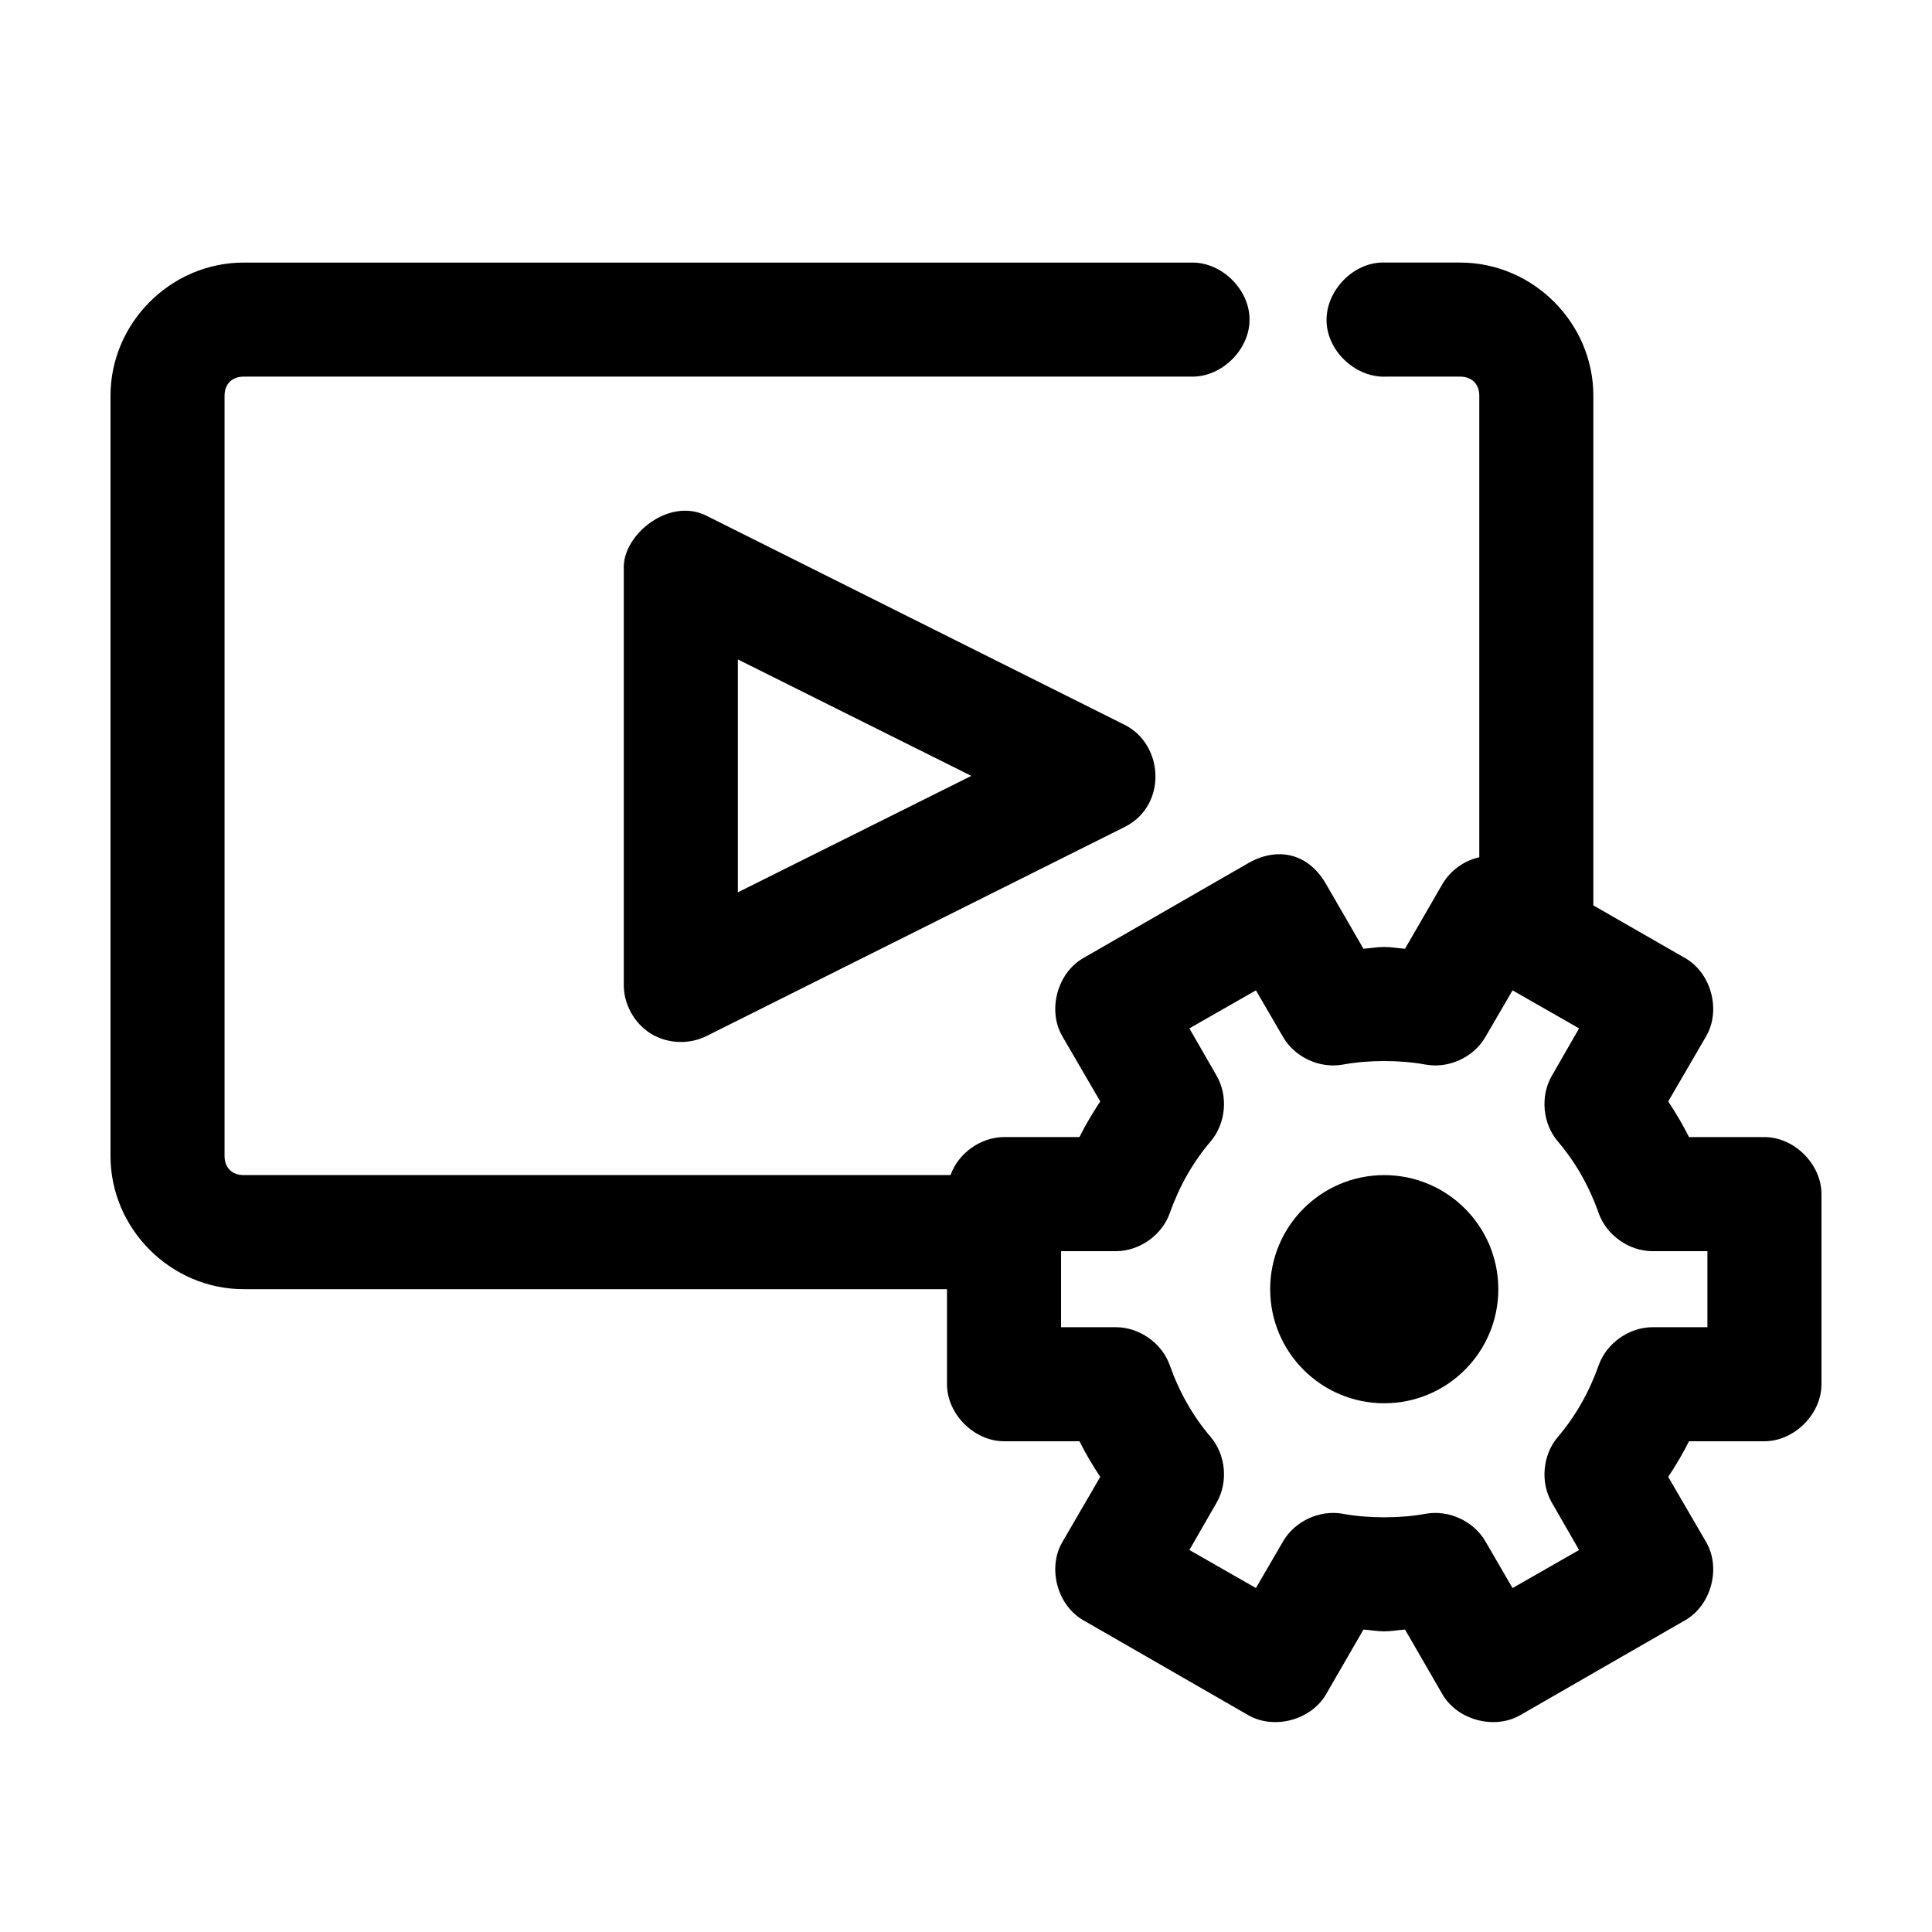 <?xml version="1.0" encoding="UTF-8"?>
<!-- Uploaded to: SVG Repo, www.svgrepo.com, Generator: SVG Repo Mixer Tools -->
<svg fill="#000000" width="800px" height="800px" version="1.1" viewBox="144 144 512 512" xmlns="http://www.w3.org/2000/svg">
 <path d="m208.55 213.59c-19.277 0-35.266 15.992-35.266 35.266v201.52c0 19.277 15.992 35.266 35.266 35.266h186.41v25.191c0 7.914 7.199 15.113 15.113 15.113h19.996c1.641 3.289 3.496 6.402 5.512 9.445l-10.078 17.32c-3.945 6.844-1.324 16.66 5.512 20.625l43.77 25.191c6.844 3.945 16.66 1.324 20.625-5.512l9.918-17.16c1.859 0.117 3.613 0.473 5.508 0.473 1.895 0 3.648-0.355 5.512-0.473l9.918 17.16c3.965 6.836 13.781 9.457 20.625 5.512l43.77-25.191c6.836-3.965 9.457-13.781 5.512-20.625l-10.078-17.32c2.012-3.043 3.871-6.156 5.512-9.445h19.992c7.914 0 15.113-7.199 15.113-15.113v-50.383c0-7.914-7.199-15.113-15.113-15.113h-19.996c-1.637-3.285-3.496-6.398-5.508-9.445l10.078-17.32c3.945-6.844 1.324-16.66-5.512-20.625l-24.406-14.008v-135.09c0-19.277-15.992-35.266-35.266-35.266 0 0-20.574-0.027-21.098 0-7.914 0.41-14.742 7.988-14.328 15.902 0.41 7.914 7.988 14.738 15.902 14.324h19.523c3.051 0 5.039 1.984 5.039 5.039v122.33c-4.039 0.891-7.66 3.523-9.762 7.086l-9.918 17.16c-1.859-0.117-3.617-0.473-5.512-0.473-1.895 0-3.648 0.355-5.512 0.473l-9.918-17.16c-4.953-8.57-13.266-9.746-20.625-5.512l-43.77 25.191c-6.836 3.965-9.457 13.781-5.512 20.625l10.078 17.32c-2.012 3.043-3.871 6.156-5.508 9.441h-19.996c-6.176 0.035-12.109 4.254-14.168 10.078h-187.36c-3.051 0-5.039-1.984-5.039-5.039v-201.52c0-3.051 1.984-5.039 5.039-5.039h251.27c7.984 0.113 15.328-7.129 15.328-15.113s-7.344-15.227-15.328-15.113zm100.76 80.609v110.84c-0.008 5.133 2.801 10.18 7.164 12.879 4.363 2.699 10.133 2.957 14.723 0.66l110.84-55.418c11.355-5.68 10.422-21.867 0-27.078l-110.84-55.418c-9.879-4.941-21.887 4.938-21.887 13.535zm30.23 24.559 61.871 30.859-61.871 30.859zm137.29 87.695 7.242 12.438c3.106 5.309 9.691 8.34 15.742 7.242 3.594-0.656 7.32-0.945 11.023-0.945 3.703 0 7.43 0.289 11.02 0.945 6.055 1.098 12.637-1.934 15.742-7.242l7.242-12.438 17.633 10.078-7.242 12.594c-3.082 5.352-2.422 12.609 1.574 17.32 4.758 5.578 8.367 11.988 10.863 19.051 2.074 5.871 8.102 10.109 14.328 10.078h14.484v20.152h-14.484c-6.227-0.031-12.25 4.207-14.328 10.078-2.496 7.062-6.106 13.473-10.863 19.051-3.996 4.711-4.656 11.965-1.574 17.32l7.242 12.594-17.633 10.078-7.238-12.445c-3.106-5.312-9.691-8.34-15.742-7.242-3.594 0.656-7.32 0.941-11.023 0.941-3.703 0-7.43-0.285-11.02-0.941-6.055-1.098-12.641 1.93-15.746 7.242l-7.242 12.438-17.633-10.078 7.242-12.594c3.082-5.356 2.422-12.609-1.574-17.32-4.754-5.574-8.367-11.984-10.863-19.051-2.074-5.871-8.098-10.105-14.328-10.074h-14.484v-20.152h14.484c6.227 0.031 12.25-4.207 14.328-10.078 2.496-7.062 6.106-13.473 10.863-19.051 3.996-4.711 4.656-11.965 1.574-17.32l-7.242-12.594zm34.008 48.965c-16.695 0-30.23 13.535-30.23 30.23 0 16.695 13.535 30.23 30.23 30.23 16.695 0 30.23-13.535 30.23-30.23 0-16.695-13.535-30.23-30.23-30.23z"/>
</svg>